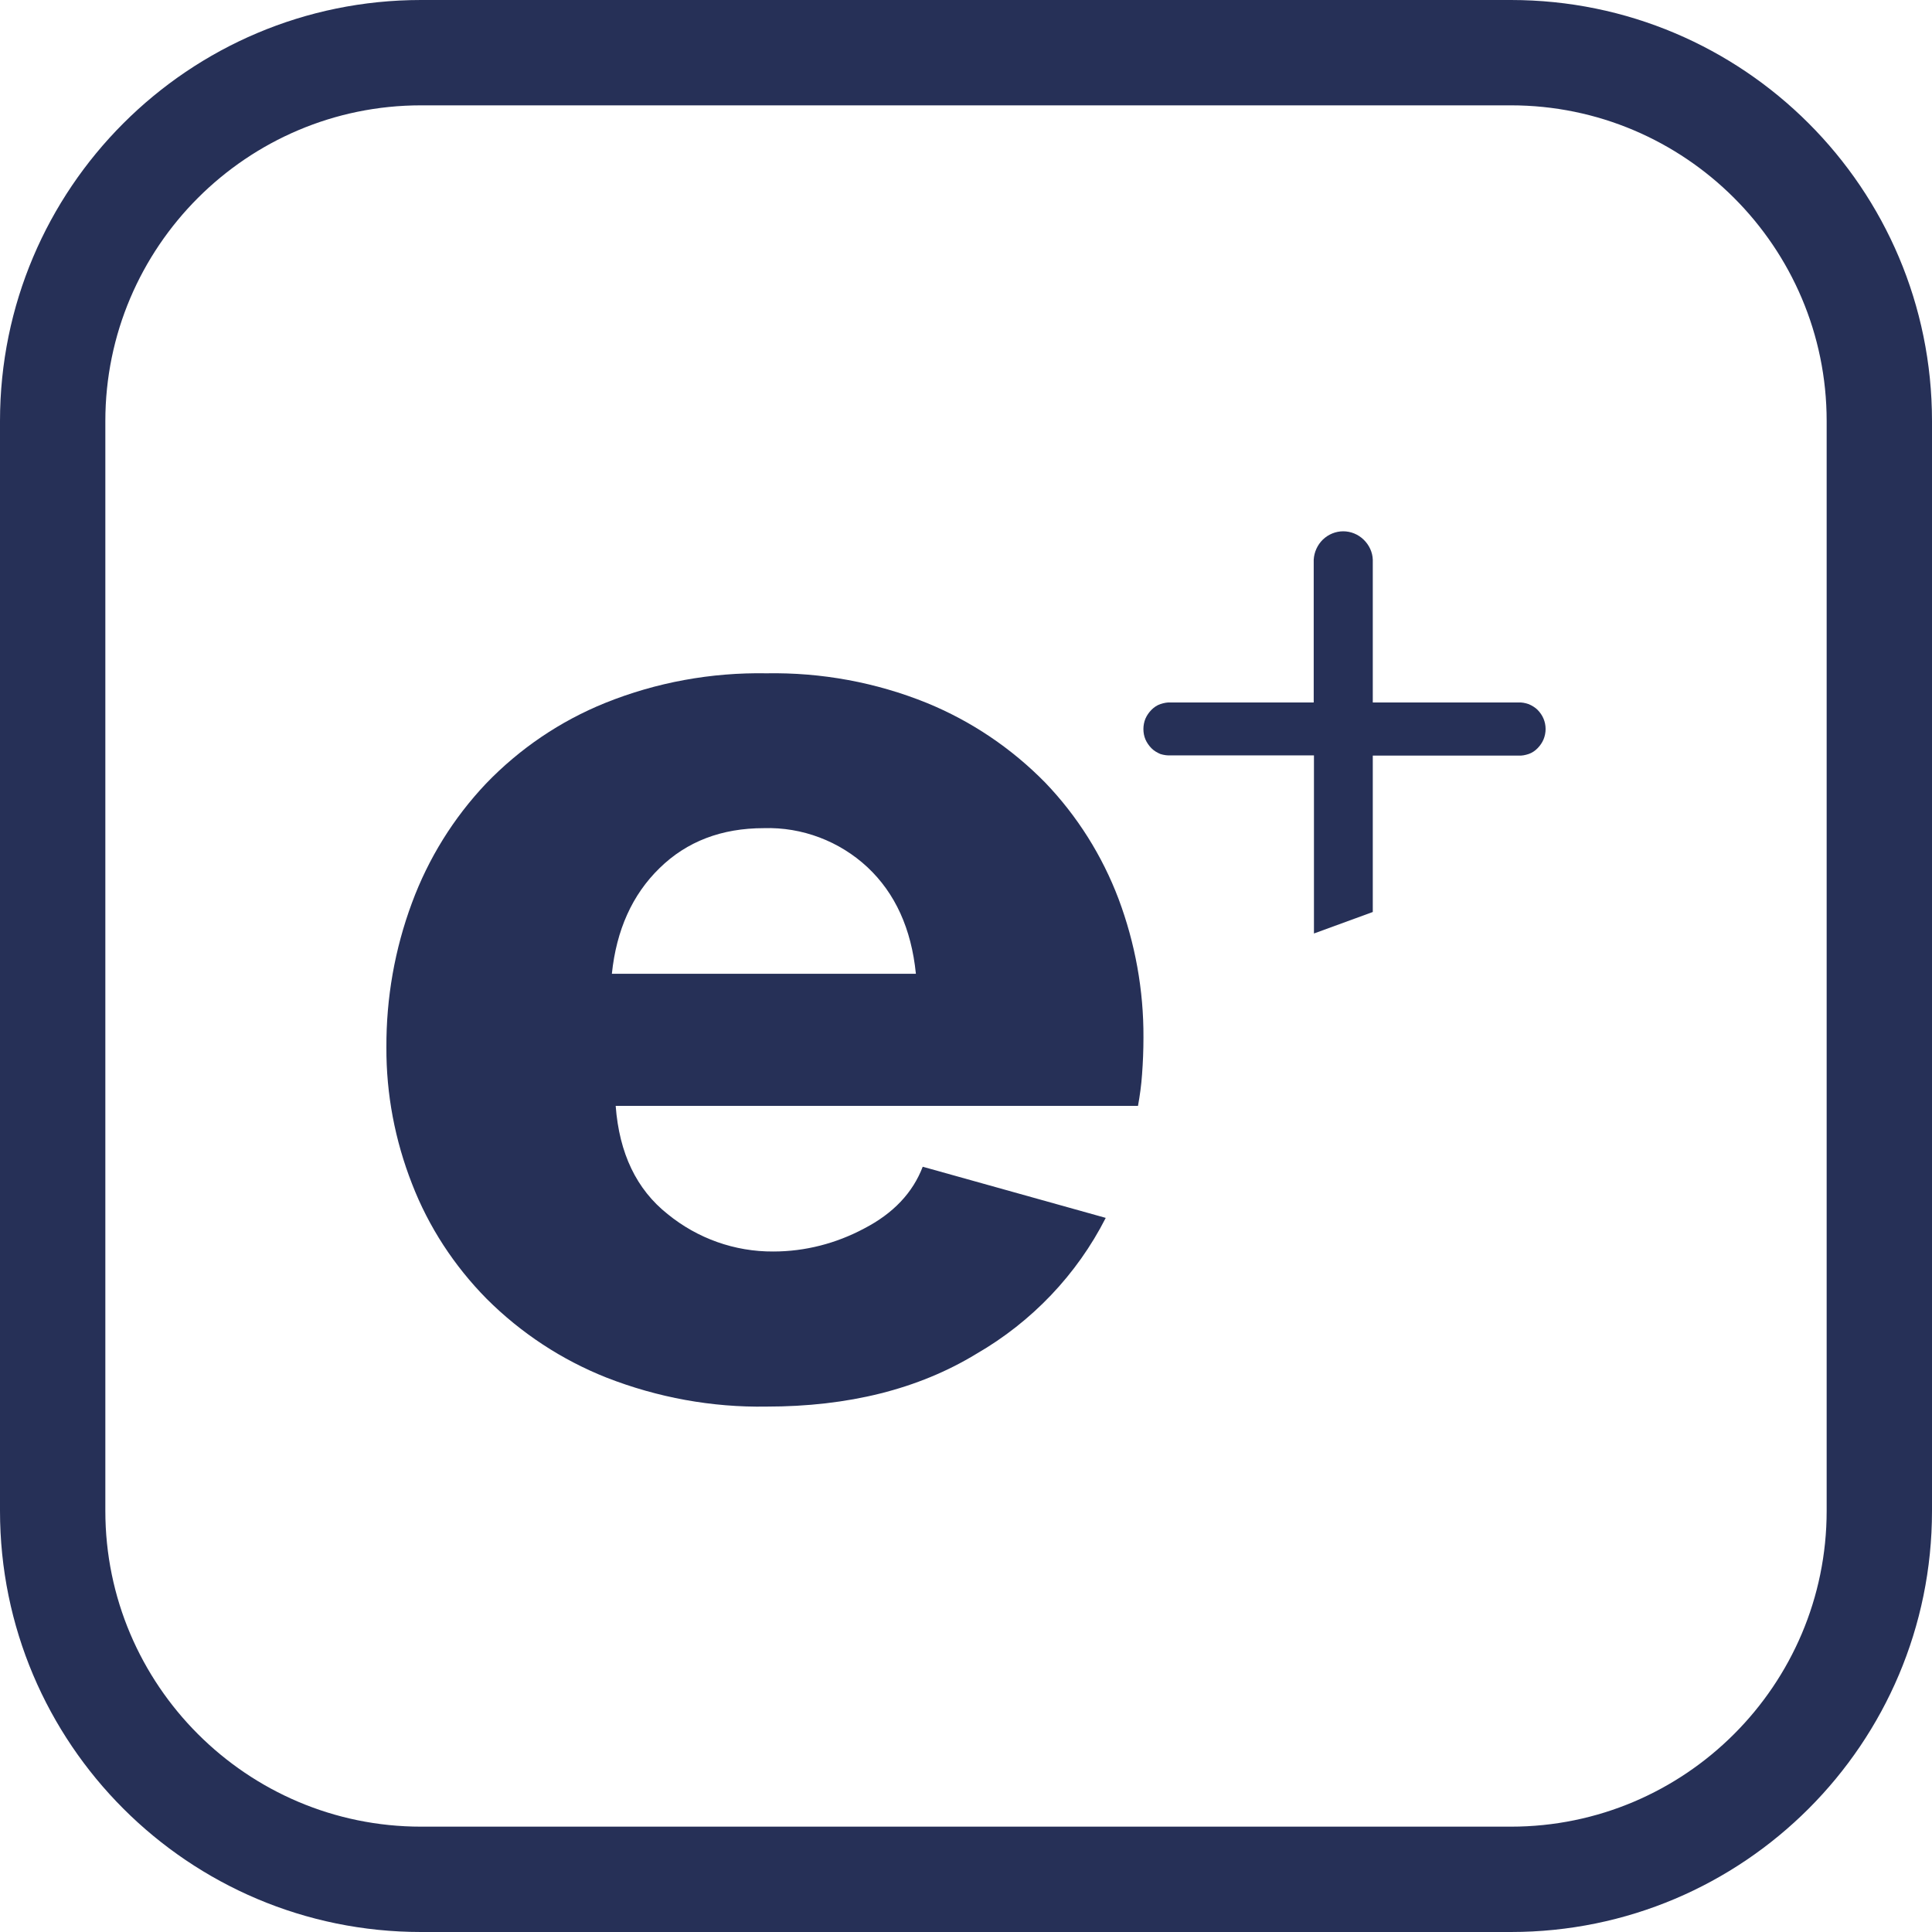 <svg width="40" height="40" viewBox="0 0 40 40" fill="none" xmlns="http://www.w3.org/2000/svg">
<path d="M31.282 2.181C34.886 2.181 37.819 5.114 37.819 8.717V31.282C37.819 34.886 34.886 37.819 31.282 37.819H8.717C5.114 37.819 2.181 34.886 2.181 31.282V8.717C2.181 5.114 5.114 2.181 8.717 2.181H31.282ZM31.282 0H8.717C3.904 0 0 3.904 0 8.717V31.282C0 36.096 3.904 40 8.717 40H31.282C36.096 40 40 36.096 40 31.282V8.717C40 3.904 36.096 0 31.282 0Z" fill="#263057"/>
<path d="M15.869 29.122C14.74 29.141 13.616 28.935 12.56 28.523C11.633 28.156 10.788 27.602 10.076 26.891C9.404 26.21 8.874 25.401 8.53 24.509C8.177 23.607 7.995 22.651 8 21.685C7.995 20.666 8.172 19.651 8.53 18.69C8.869 17.773 9.389 16.935 10.062 16.224C10.759 15.499 11.598 14.93 12.531 14.553C13.591 14.126 14.725 13.92 15.869 13.94C17.003 13.92 18.132 14.126 19.187 14.553C20.11 14.93 20.945 15.494 21.642 16.205C22.304 16.896 22.82 17.715 23.159 18.612C23.502 19.528 23.679 20.499 23.674 21.479C23.674 21.739 23.664 21.994 23.645 22.244C23.63 22.465 23.6 22.68 23.561 22.896H12.747C12.821 23.881 13.179 24.626 13.822 25.136C14.441 25.641 15.211 25.916 16.011 25.911C16.669 25.911 17.312 25.744 17.891 25.435C18.495 25.122 18.898 24.695 19.104 24.156L22.893 25.215C22.295 26.391 21.362 27.367 20.218 28.028C19.011 28.764 17.558 29.122 15.869 29.122ZM18.962 20.156C18.868 19.229 18.535 18.494 17.96 17.955C17.381 17.415 16.605 17.121 15.815 17.146C14.941 17.146 14.22 17.42 13.655 17.974C13.091 18.523 12.762 19.254 12.668 20.161H18.962V20.156Z" fill="#263057"/>
<path d="M24.246 15.639H27.204V19.327L28.422 18.882V15.644H31.431C31.507 15.649 31.578 15.634 31.649 15.611C31.72 15.587 31.782 15.544 31.834 15.491C31.886 15.438 31.929 15.376 31.957 15.309C31.985 15.242 32 15.166 32 15.094C32 15.018 31.985 14.946 31.957 14.879C31.929 14.812 31.886 14.75 31.834 14.697C31.782 14.645 31.715 14.606 31.649 14.578C31.578 14.554 31.507 14.539 31.431 14.544H28.422V11.588C28.417 11.431 28.346 11.282 28.232 11.172C28.118 11.062 27.967 11 27.81 11C27.654 11 27.502 11.062 27.388 11.172C27.275 11.282 27.208 11.431 27.199 11.588V14.544H24.242C24.166 14.539 24.095 14.554 24.024 14.578C23.953 14.601 23.891 14.645 23.839 14.697C23.787 14.75 23.744 14.812 23.715 14.879C23.687 14.946 23.673 15.022 23.673 15.094C23.673 15.171 23.687 15.242 23.715 15.309C23.744 15.376 23.787 15.438 23.839 15.491C23.891 15.544 23.957 15.582 24.024 15.611C24.099 15.634 24.171 15.644 24.246 15.639Z" fill="#263057"/>
</svg>
